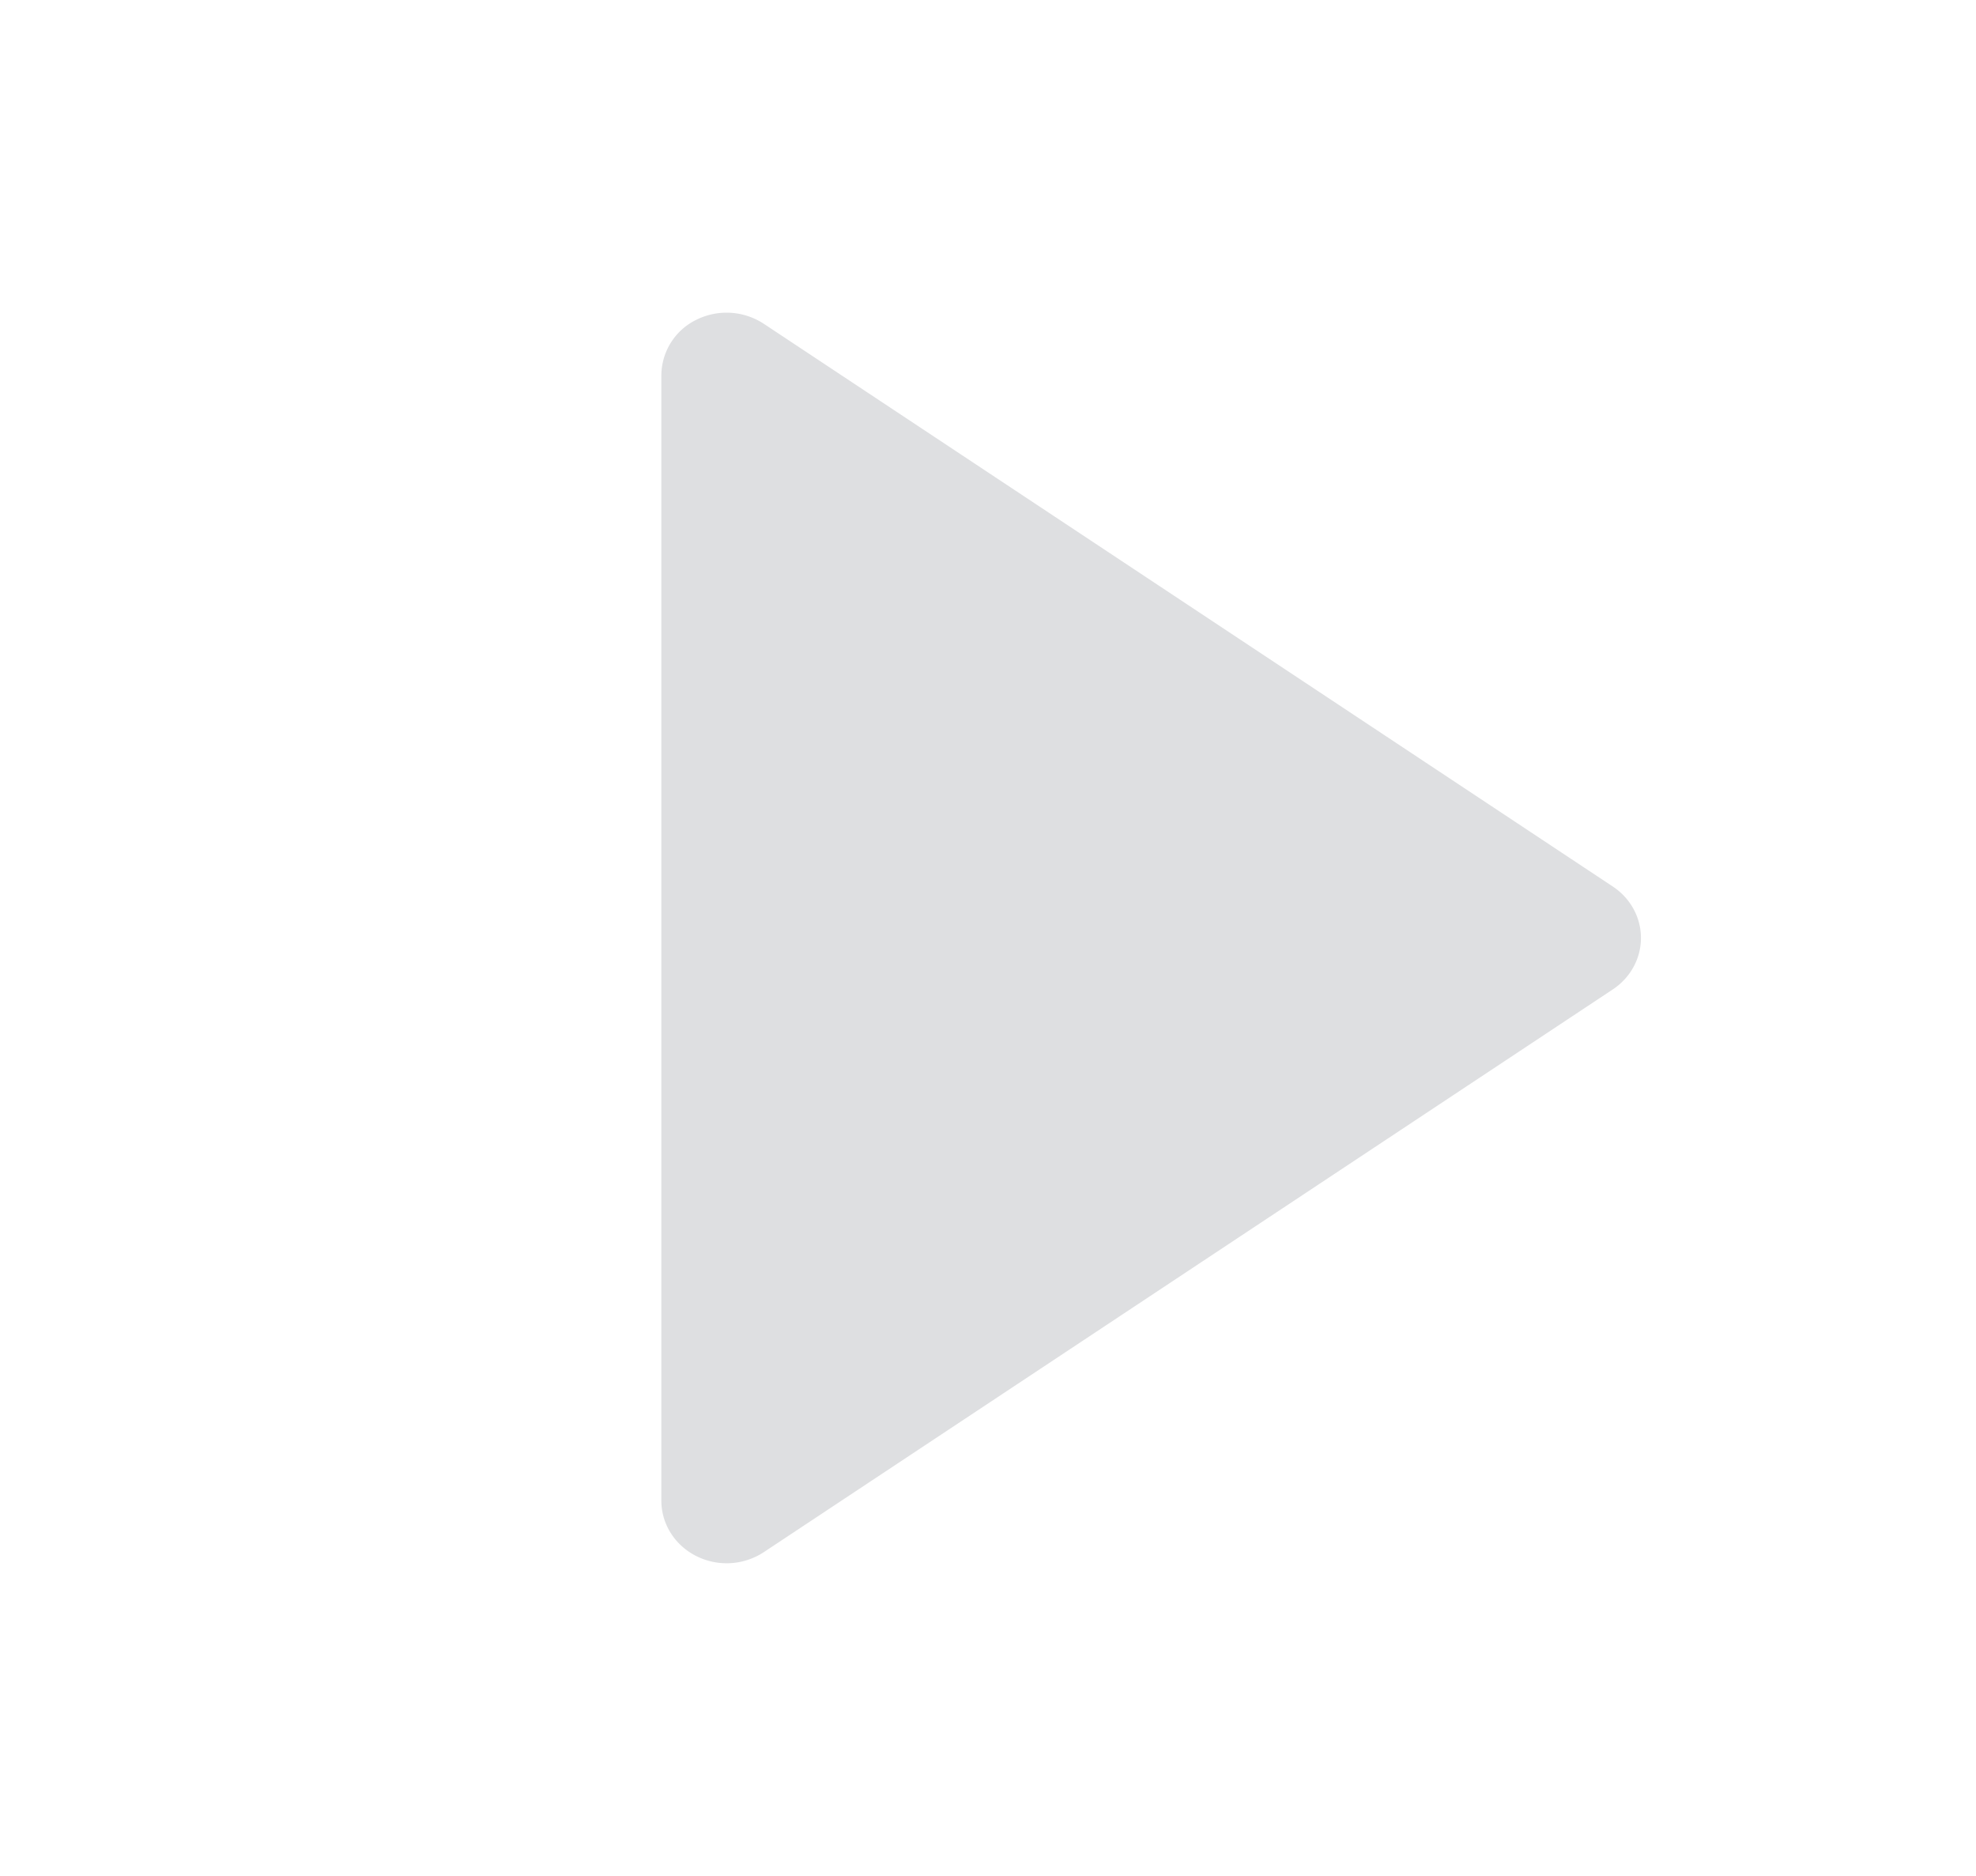 <svg xmlns="http://www.w3.org/2000/svg" width="59" height="56" fill="none"><path fill="#DEDFE1" d="M48.156 26.465 22.806 9.666a2.028 2.028 0 0 0-2.014-.12 1.857 1.857 0 0 0-1.045 1.655v33.598c0 .694.401 1.331 1.045 1.654a2.02 2.02 0 0 0 2.014-.118l25.35-16.799c.527-.35.84-.924.84-1.536s-.313-1.186-.84-1.535Z"/></svg>